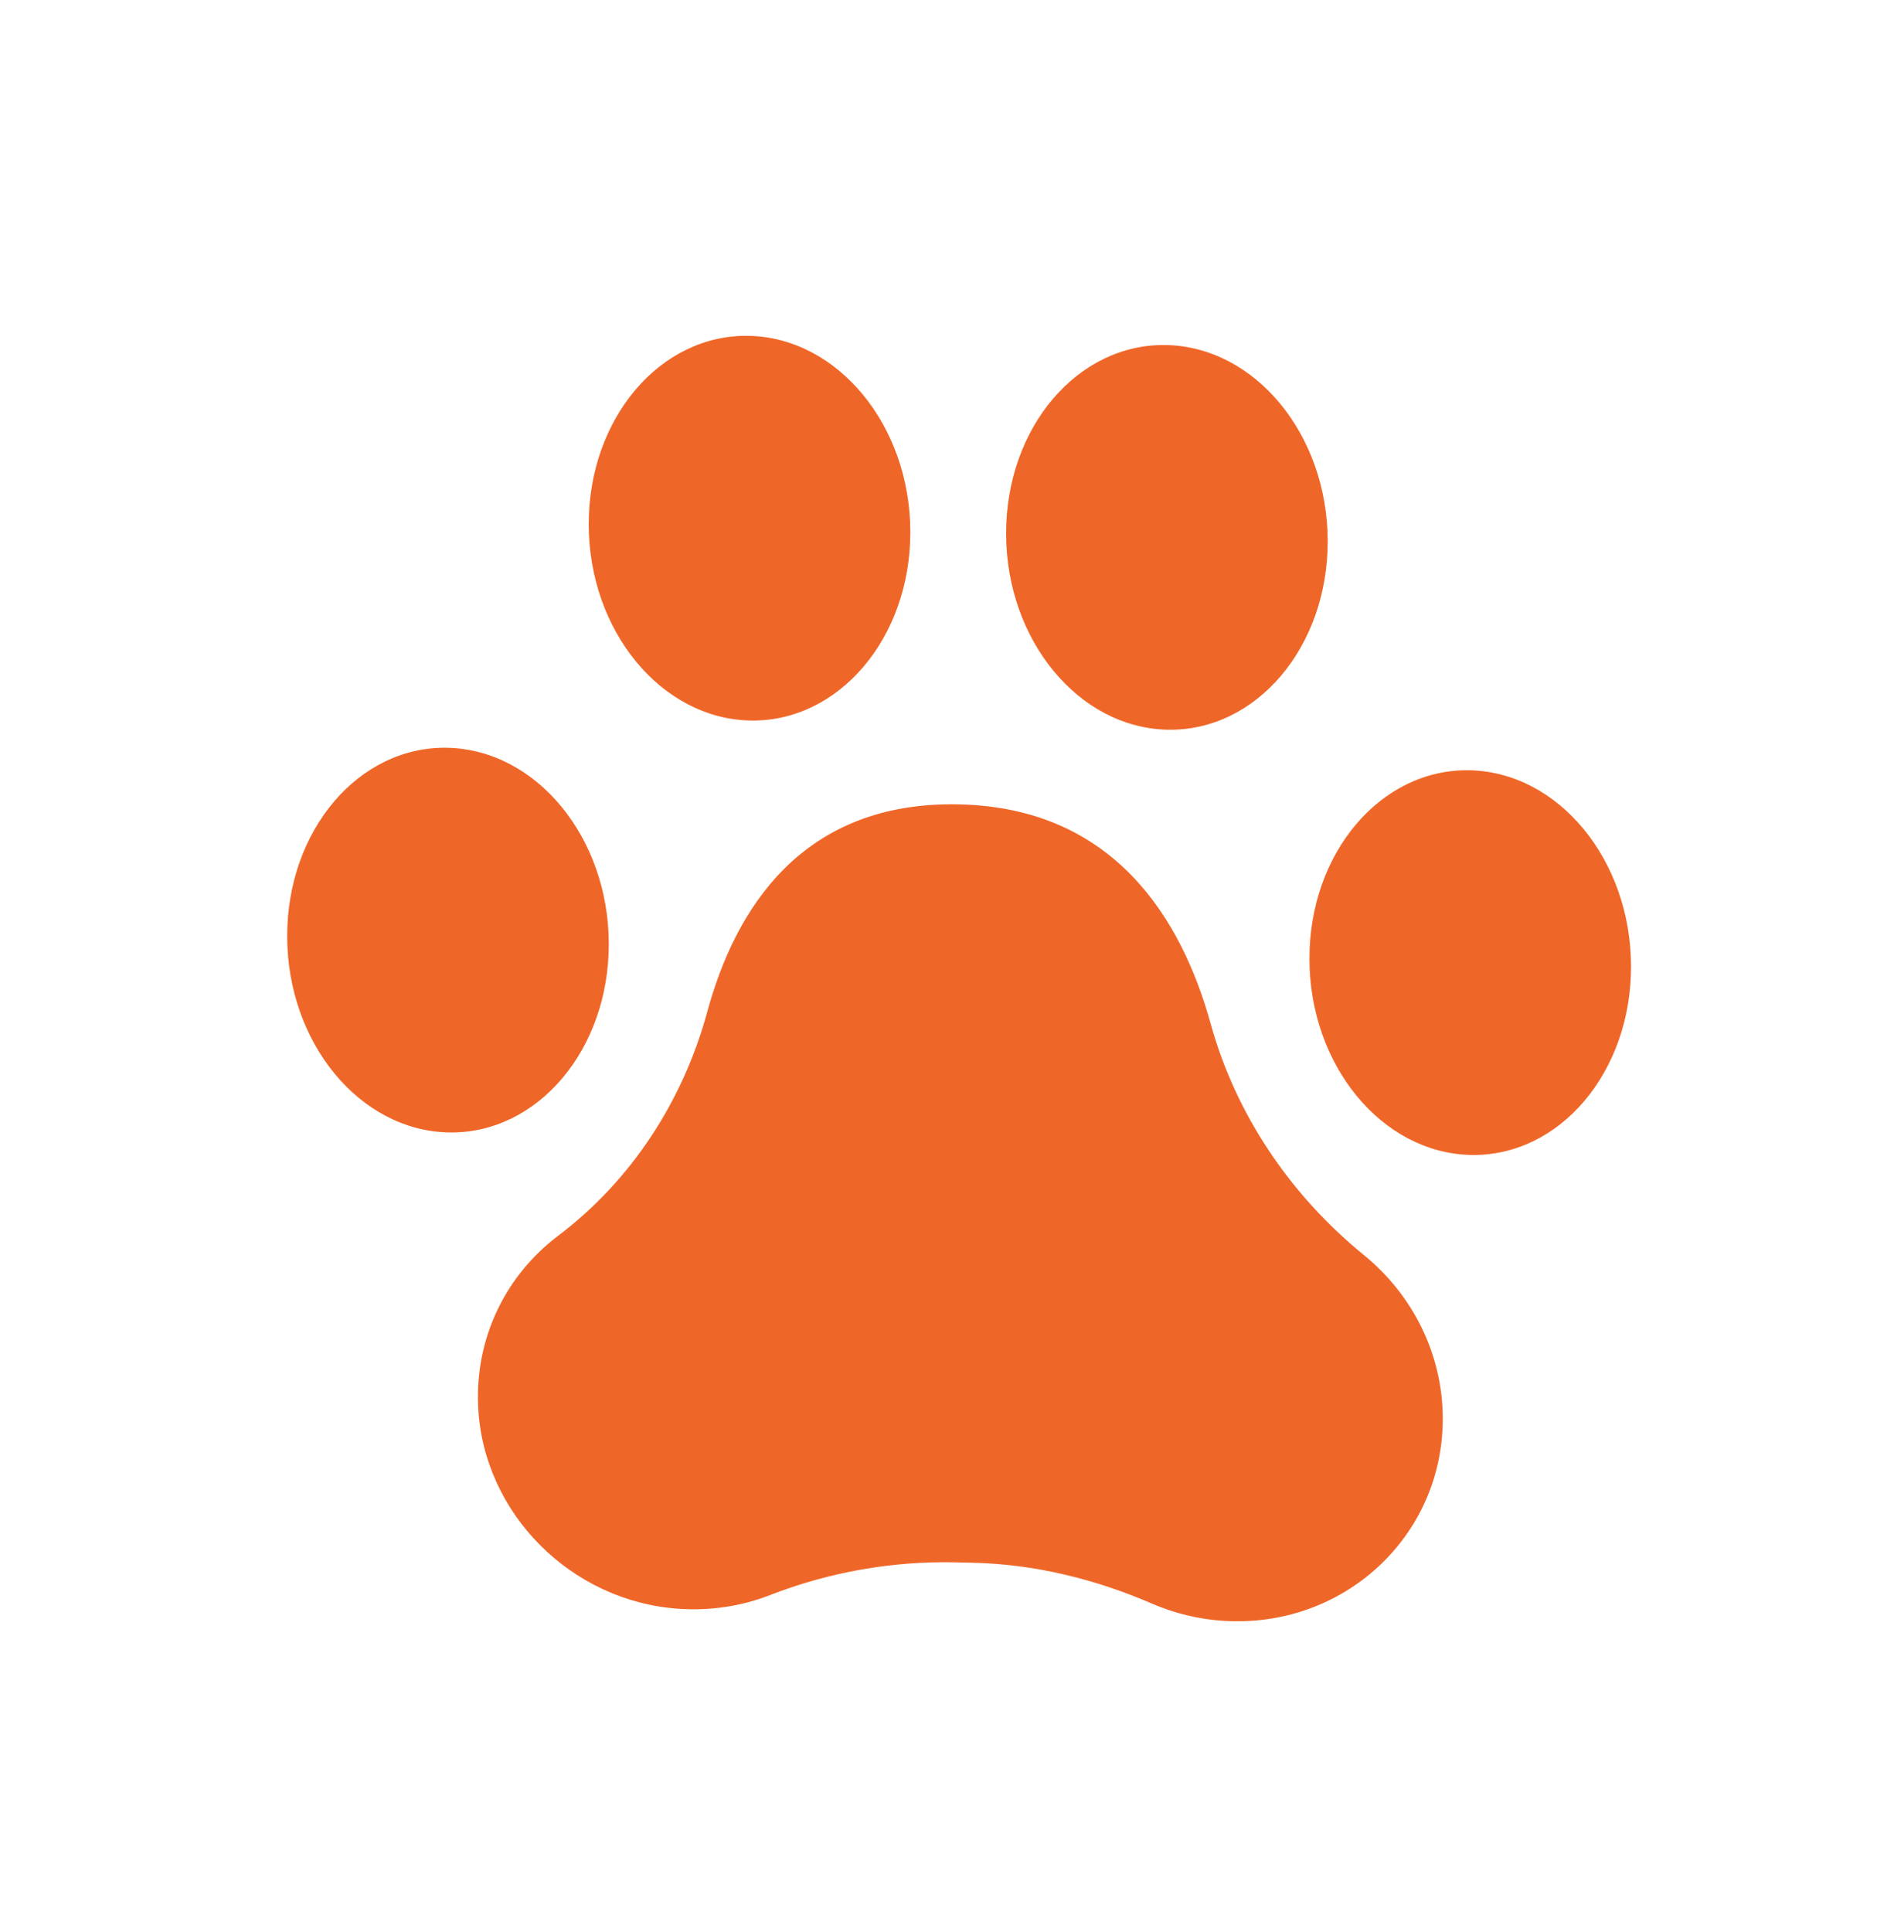 <?xml version="1.0" encoding="UTF-8"?> <svg xmlns="http://www.w3.org/2000/svg" width="206" height="209" viewBox="0 0 206 209" fill="none"><path d="M156.097 153.422C156.126 166.16 145.366 176.175 132.302 175.306C129.612 175.127 127.036 174.484 124.656 173.455C118.468 170.781 111.884 169.171 105.185 169.026L103.382 168.984C96.485 168.833 89.668 170.054 83.309 172.526C80.302 173.7 76.966 174.243 73.463 174.009C61.786 173.227 52.289 163.685 51.734 152.178C51.368 144.591 54.821 137.868 60.367 133.677C68.338 127.66 73.897 119.061 76.515 109.457C79.55 98.299 86.784 86.63 103.763 87.002C120.566 87.374 127.849 99.415 130.988 110.726C133.699 120.527 139.576 129.243 147.572 135.754C152.758 139.982 156.081 146.349 156.098 153.41L156.097 153.422Z" fill="#EF6728"></path><path d="M65.868 102.066C65.843 90.577 58.033 81.093 48.424 80.881C38.816 80.67 31.046 89.812 31.071 101.301C31.096 112.79 38.906 122.275 48.514 122.486C58.123 122.698 65.893 113.555 65.868 102.066Z" fill="#EF6728"></path><path d="M98.492 57.511C98.467 46.022 90.657 36.537 81.048 36.326C71.439 36.115 63.67 45.257 63.695 56.746C63.72 68.235 71.529 77.72 81.138 77.931C90.747 78.142 98.517 69 98.492 57.511Z" fill="#EF6728"></path><path d="M176.468 104.499C176.444 93.01 168.634 83.526 159.025 83.314C149.416 83.103 141.646 92.246 141.671 103.735C141.696 115.223 149.506 124.708 159.115 124.92C168.724 125.131 176.493 115.988 176.468 104.499Z" fill="#EF6728"></path><path d="M143.65 58.506C143.625 47.017 135.816 37.532 126.207 37.321C116.598 37.11 108.828 46.252 108.853 57.741C108.878 69.23 116.688 78.715 126.297 78.926C135.906 79.137 143.675 69.995 143.65 58.506Z" fill="#EF6728"></path></svg> 